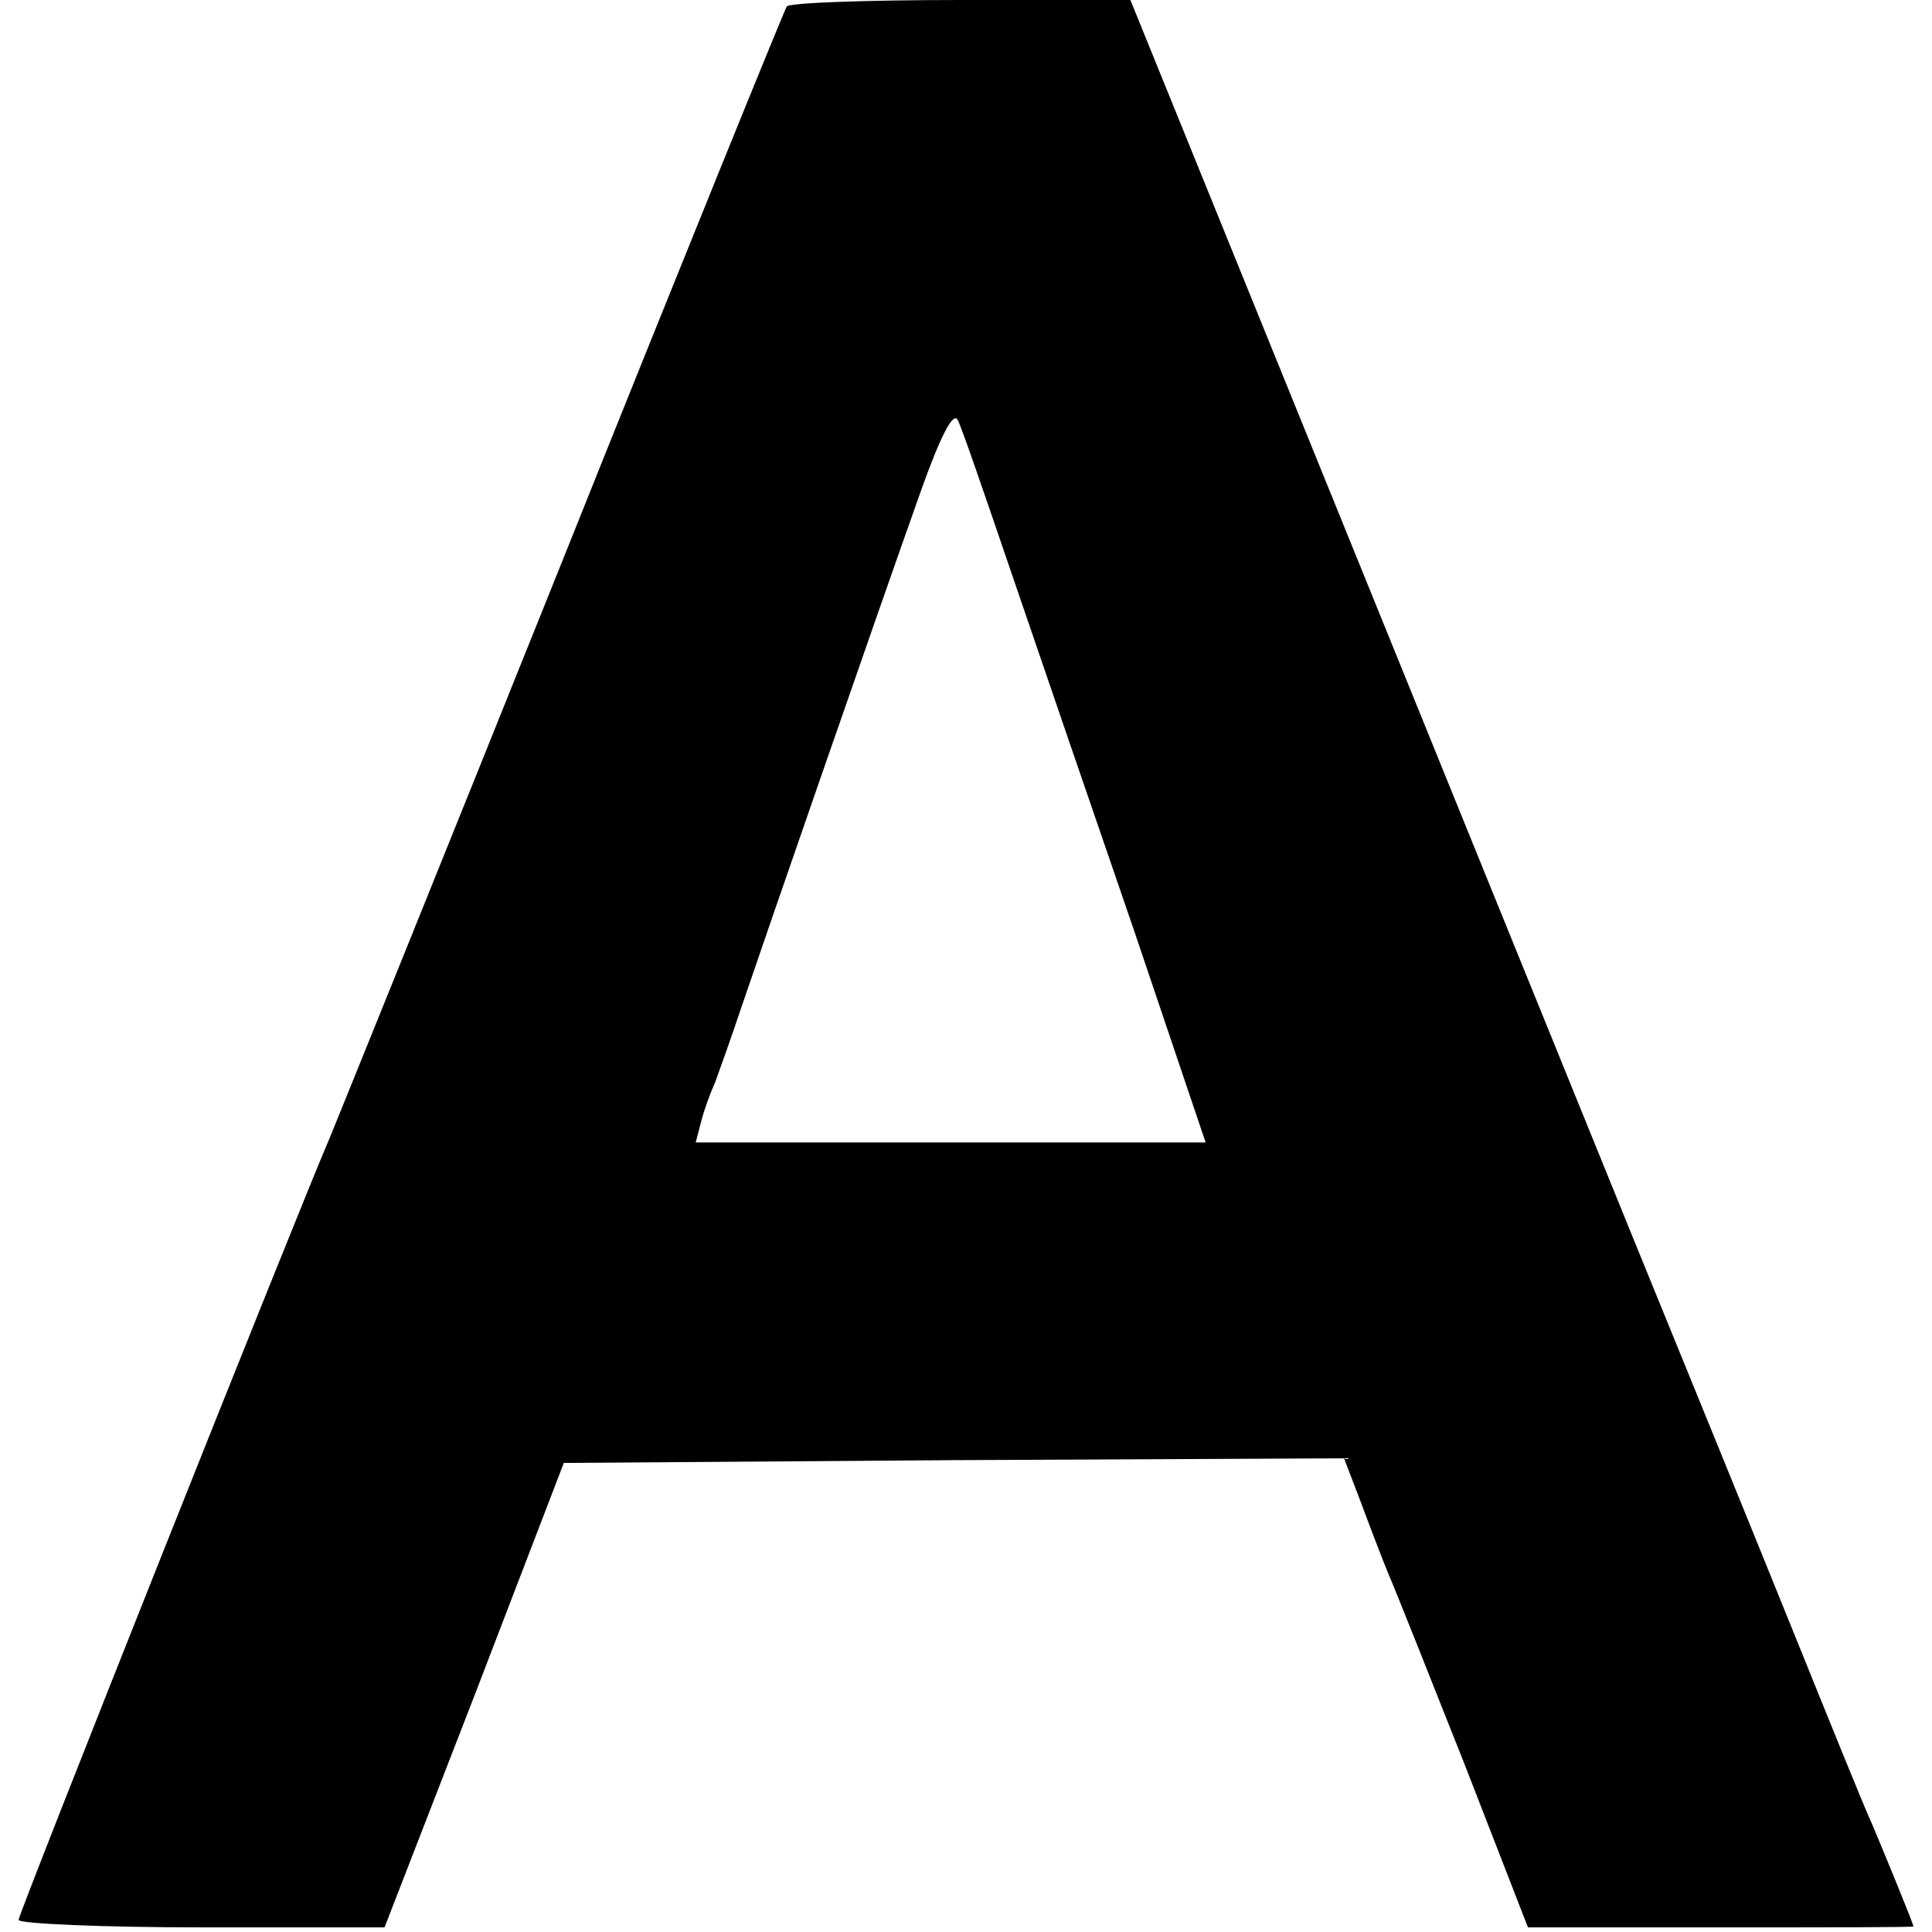 <?xml version="1.0" standalone="no"?>
<!DOCTYPE svg PUBLIC "-//W3C//DTD SVG 20010904//EN"
 "http://www.w3.org/TR/2001/REC-SVG-20010904/DTD/svg10.dtd">
<svg version="1.0" xmlns="http://www.w3.org/2000/svg"
 width="208pt" height="208pt" viewBox="0 0 208 208"
 preserveAspectRatio="xMidYMid meet">
<g transform="translate(0,208) scale(0.1,-0.1)"
fill="#000000" stroke="none">
<path d="M847 2073 c-3 -5 -112 -273 -242 -598 -130 -324 -243 -603 -250 -620
-33 -76 -335 -835 -335 -842 0 -4 89 -8 197 -8 l197 0 97 250 96 250 420 3
420 2 18 -47 c10 -27 23 -61 30 -78 7 -16 44 -109 82 -205 l68 -175 208 0
c114 0 207 0 207 1 0 3 -31 78 -44 109 -8 17 -46 111 -86 210 -40 99 -119 293
-175 430 -56 138 -200 492 -320 788 l-218 537 -183 0 c-101 0 -185 -3 -187 -7z
m243 -613 c29 -85 88 -257 131 -382 l77 -228 -274 0 -275 0 6 23 c3 12 10 31
15 42 4 11 17 47 28 80 23 68 147 426 194 558 20 56 34 84 39 75 4 -7 30 -83
59 -168z"/>
</g>
</svg>
